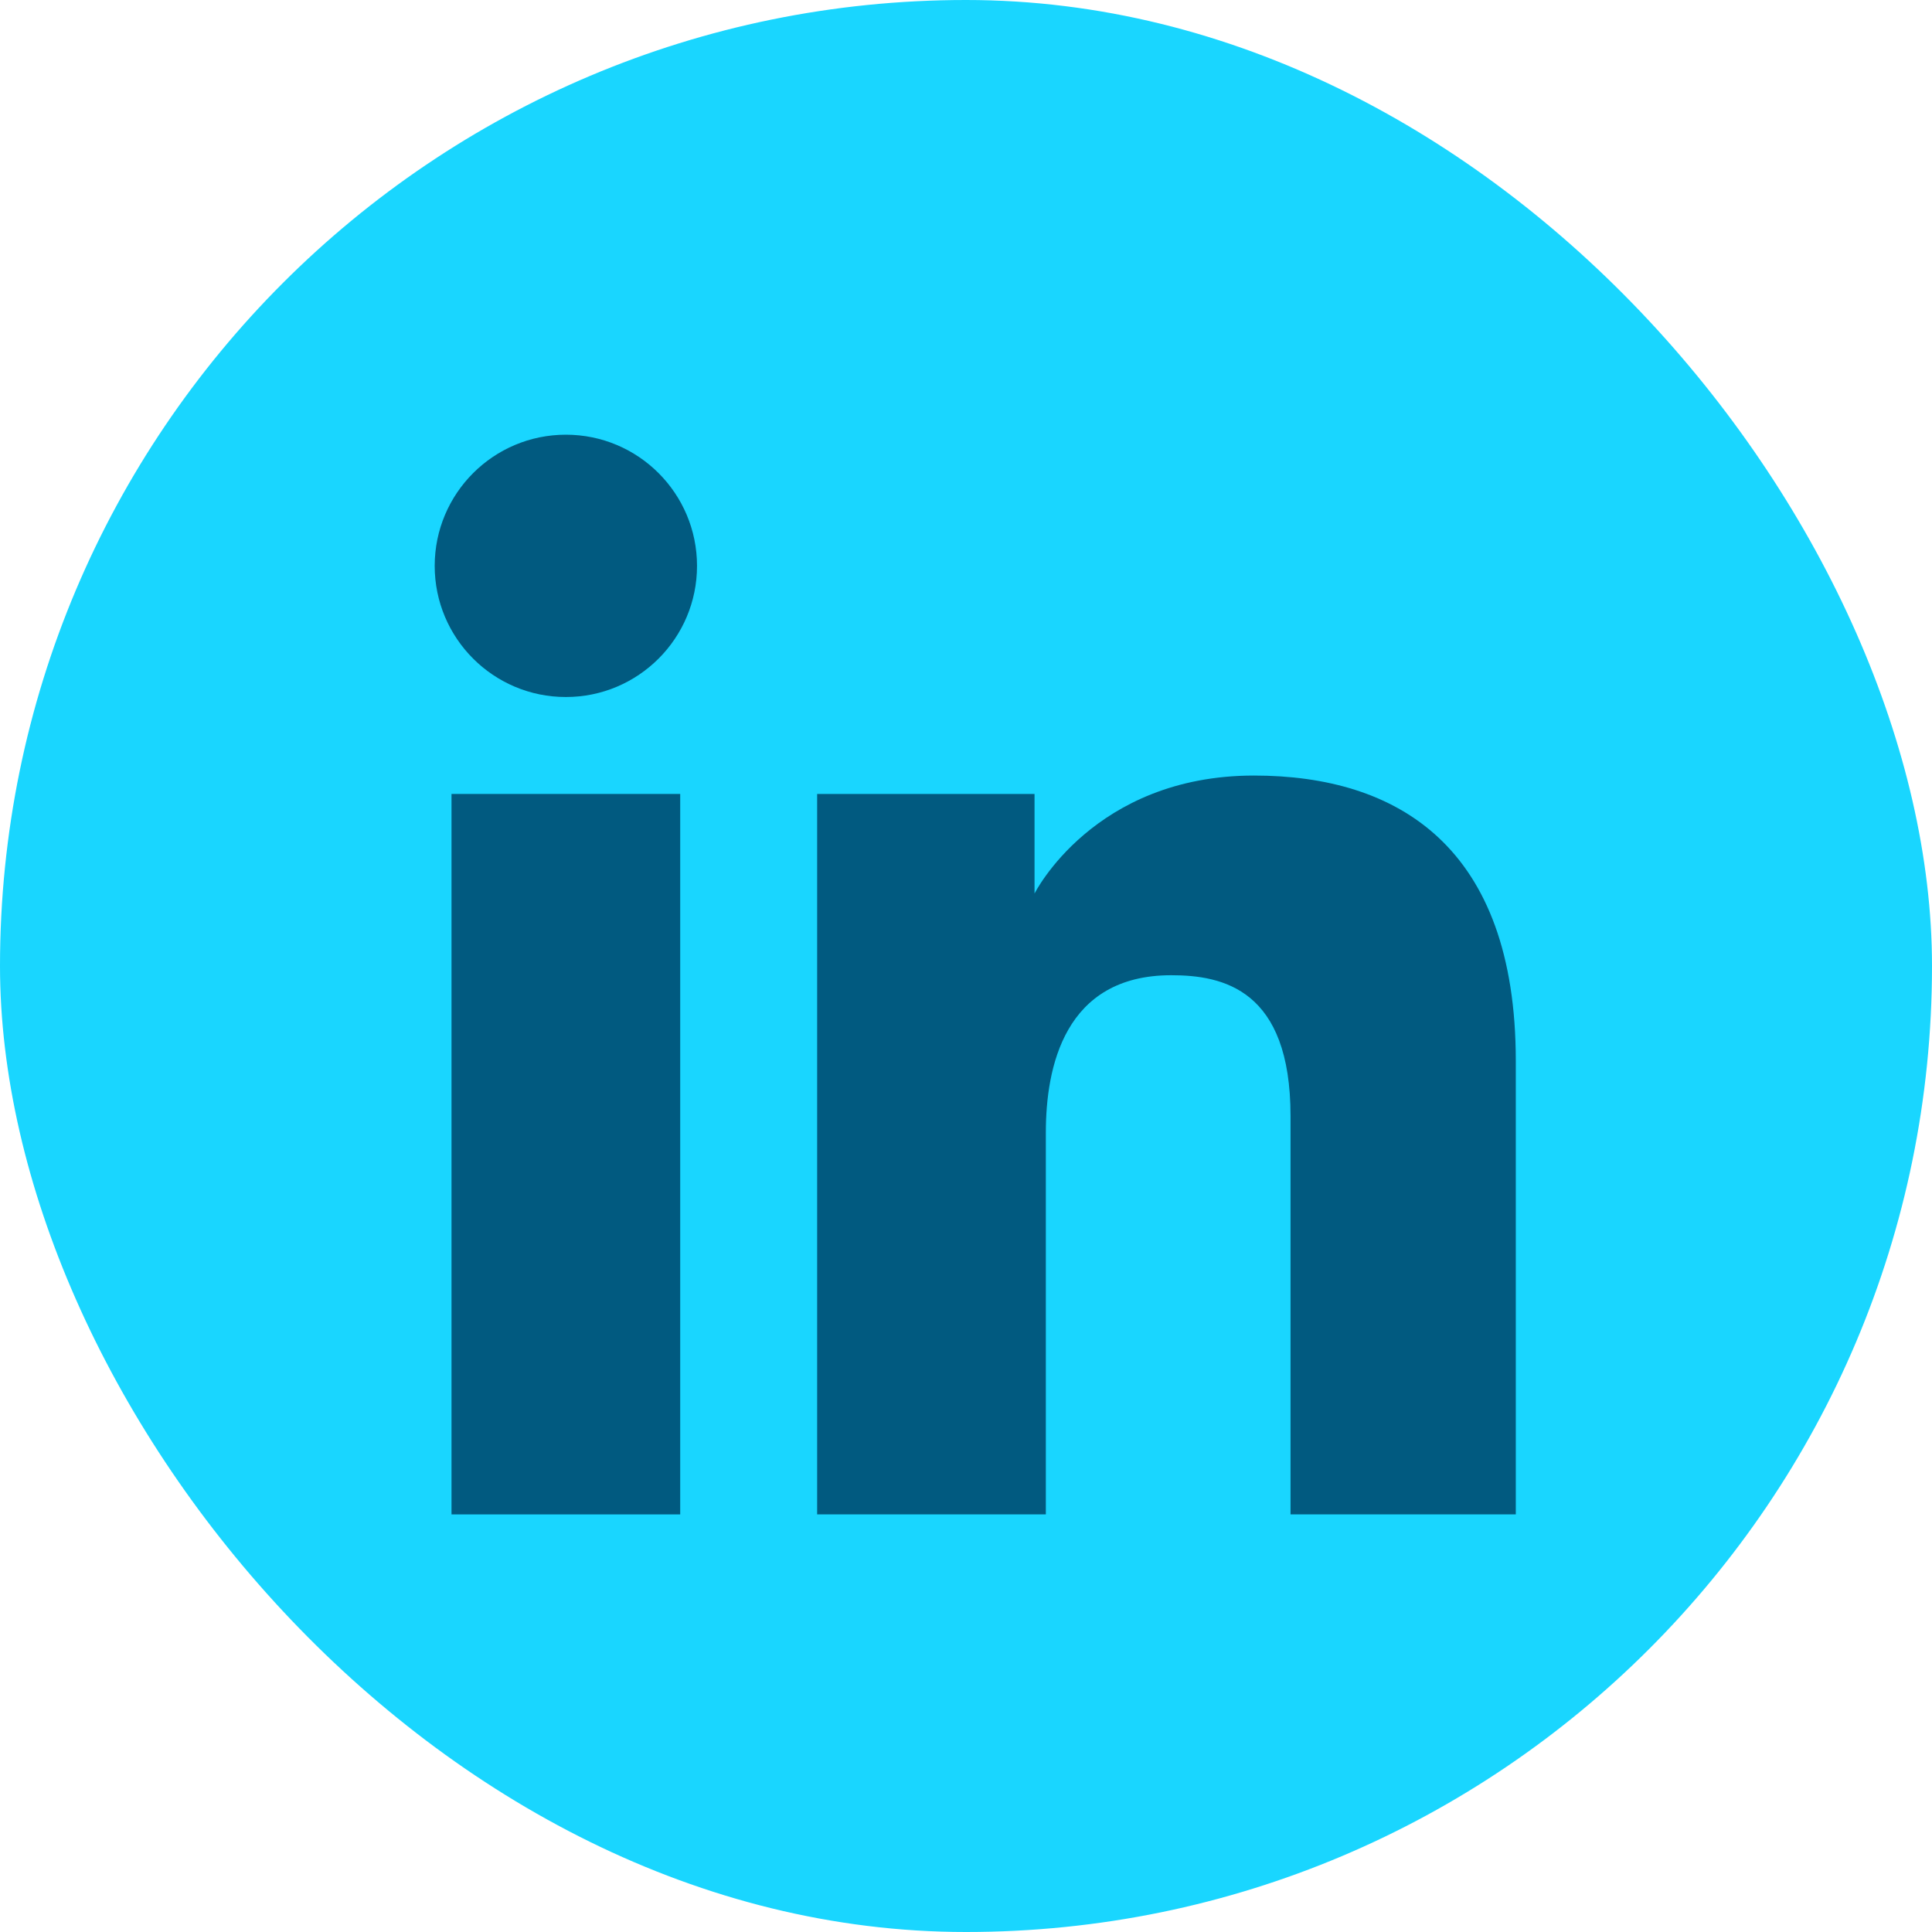 <svg width="40" height="40" viewBox="0 0 40 40" fill="none" xmlns="http://www.w3.org/2000/svg">
<rect width="40" height="40" rx="20" fill="#19D6FF"/>
<path d="M11.716 14.431C13.215 14.431 14.431 13.215 14.431 11.716C14.431 10.216 13.215 9 11.716 9C10.216 9 9 10.216 9 11.716C9 13.215 10.216 14.431 11.716 14.431Z" fill="#015A80"/>
<path d="M16.918 16.438H21.419V18.5C21.419 18.5 22.64 16.057 25.963 16.057C28.927 16.057 31.383 17.517 31.383 21.968V31.354H26.719V23.106C26.719 20.48 25.317 20.191 24.249 20.191C22.032 20.191 21.653 22.104 21.653 23.448V31.354H16.918V16.438Z" fill="#015A80"/>
<path d="M9.348 16.438H14.083V31.354H9.348V16.438Z" fill="#015A80"/>
</svg>
